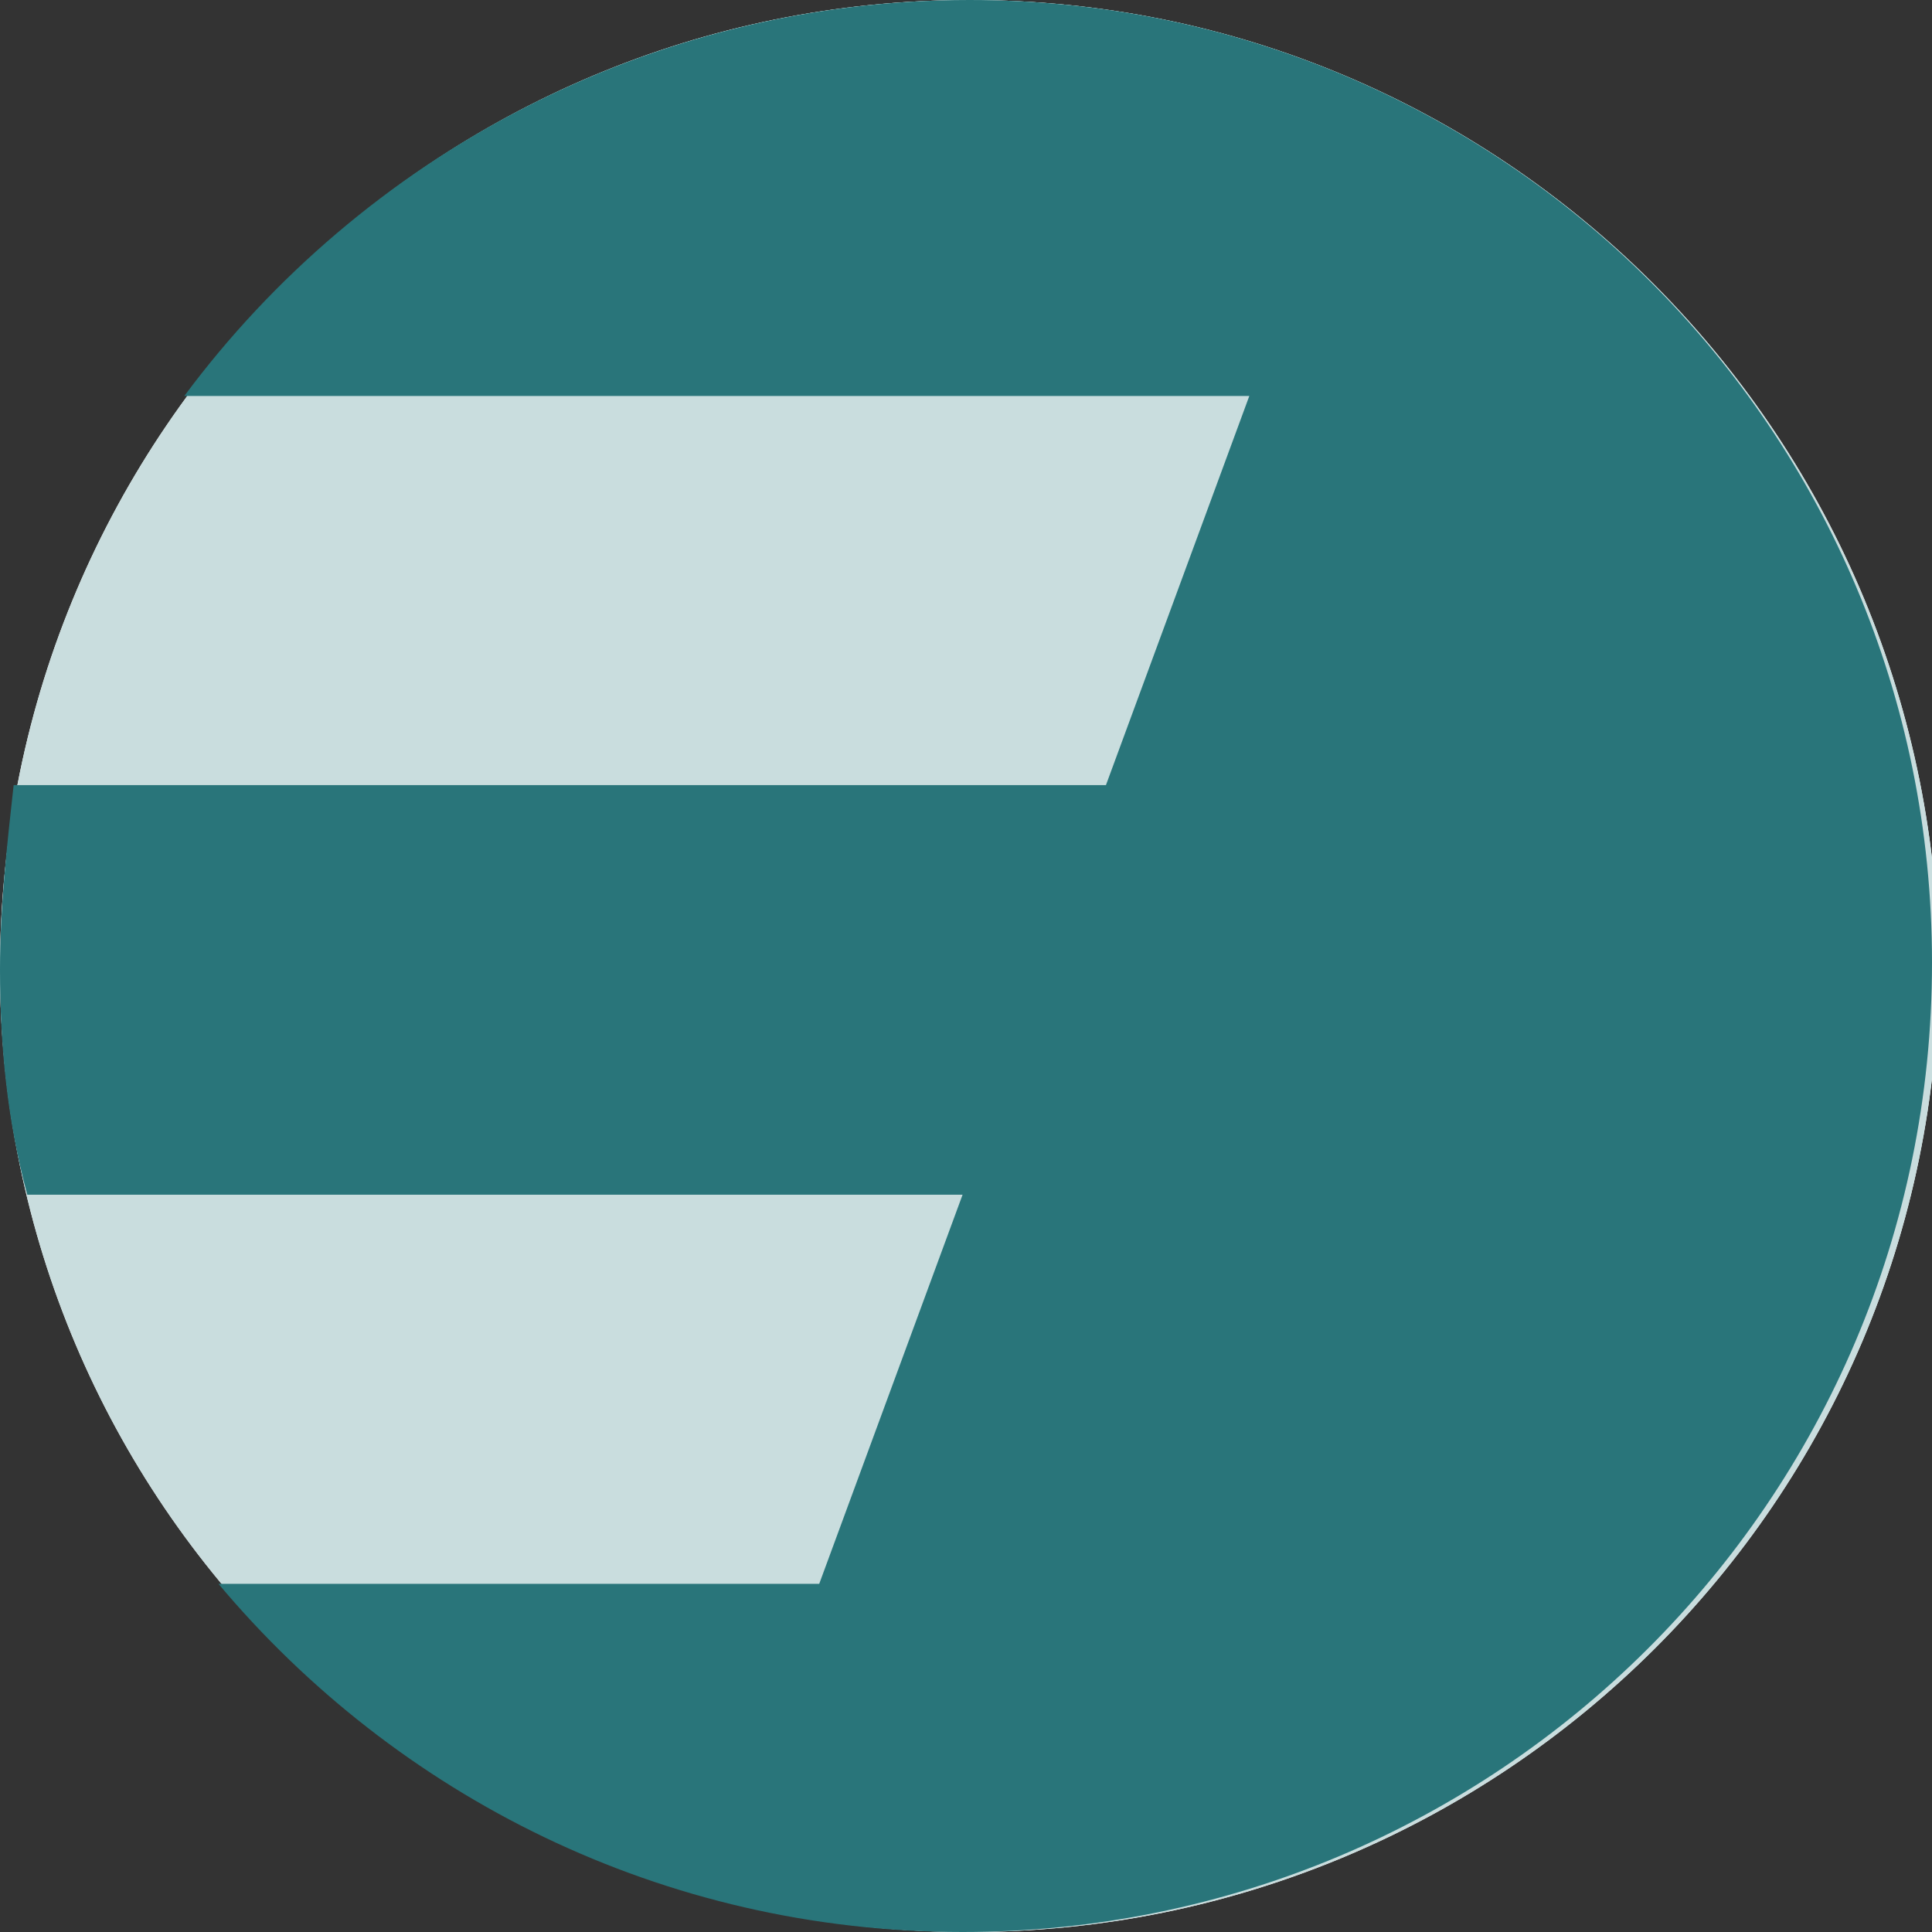 <?xml version="1.0" encoding="utf-8"?>
<!-- Generator: Adobe Illustrator 26.0.2, SVG Export Plug-In . SVG Version: 6.00 Build 0)  -->
<svg version="1.1" id="Layer_2" xmlns="http://www.w3.org/2000/svg" xmlns:xlink="http://www.w3.org/1999/xlink" x="0px" y="0px"
	 viewBox="0 0 28.3 28.3" style="enable-background:new 0 0 28.3 28.3;" xml:space="preserve">
<rect x="0" y="0" width="28.3" height="28.3" fill="#333333" stroke="none"/>
<style type="text/css">
	.st0{fill:#FFFFFF;}
	.st1{fill:#C9DDDE;}
	.st2{fill:#29757A;}
</style>
<path class="st0" d="M14.2,28.3c7.8,0,14.2-6.3,14.2-14.2C28.3,6.3,22,0,14.2,0S0,6.3,0,14.2C0,22,6.3,28.3,14.2,28.3"/>
<path class="st1" d="M14.2,28.3c7.8,0,14.2-6.3,14.2-14.2C28.3,6.3,22,0,14.2,0S0,6.3,0,14.2C0,22,6.3,28.3,14.2,28.3"/>
<path class="st2" d="M14.2,0C9.5,0,5.3,2.3,2.7,5.8h15.6l-2.1,5.7h-16C0.1,12.4,0,13.3,0,14.2c0,1.1,0.1,2.2,0.4,3.3h13.7l-2.1,5.7
	H3.2c2.6,3.1,6.5,5.1,10.9,5.1c7.8,0,14.2-6.3,14.2-14.2C28.3,6.3,22,0,14.2,0"/>
</svg>
